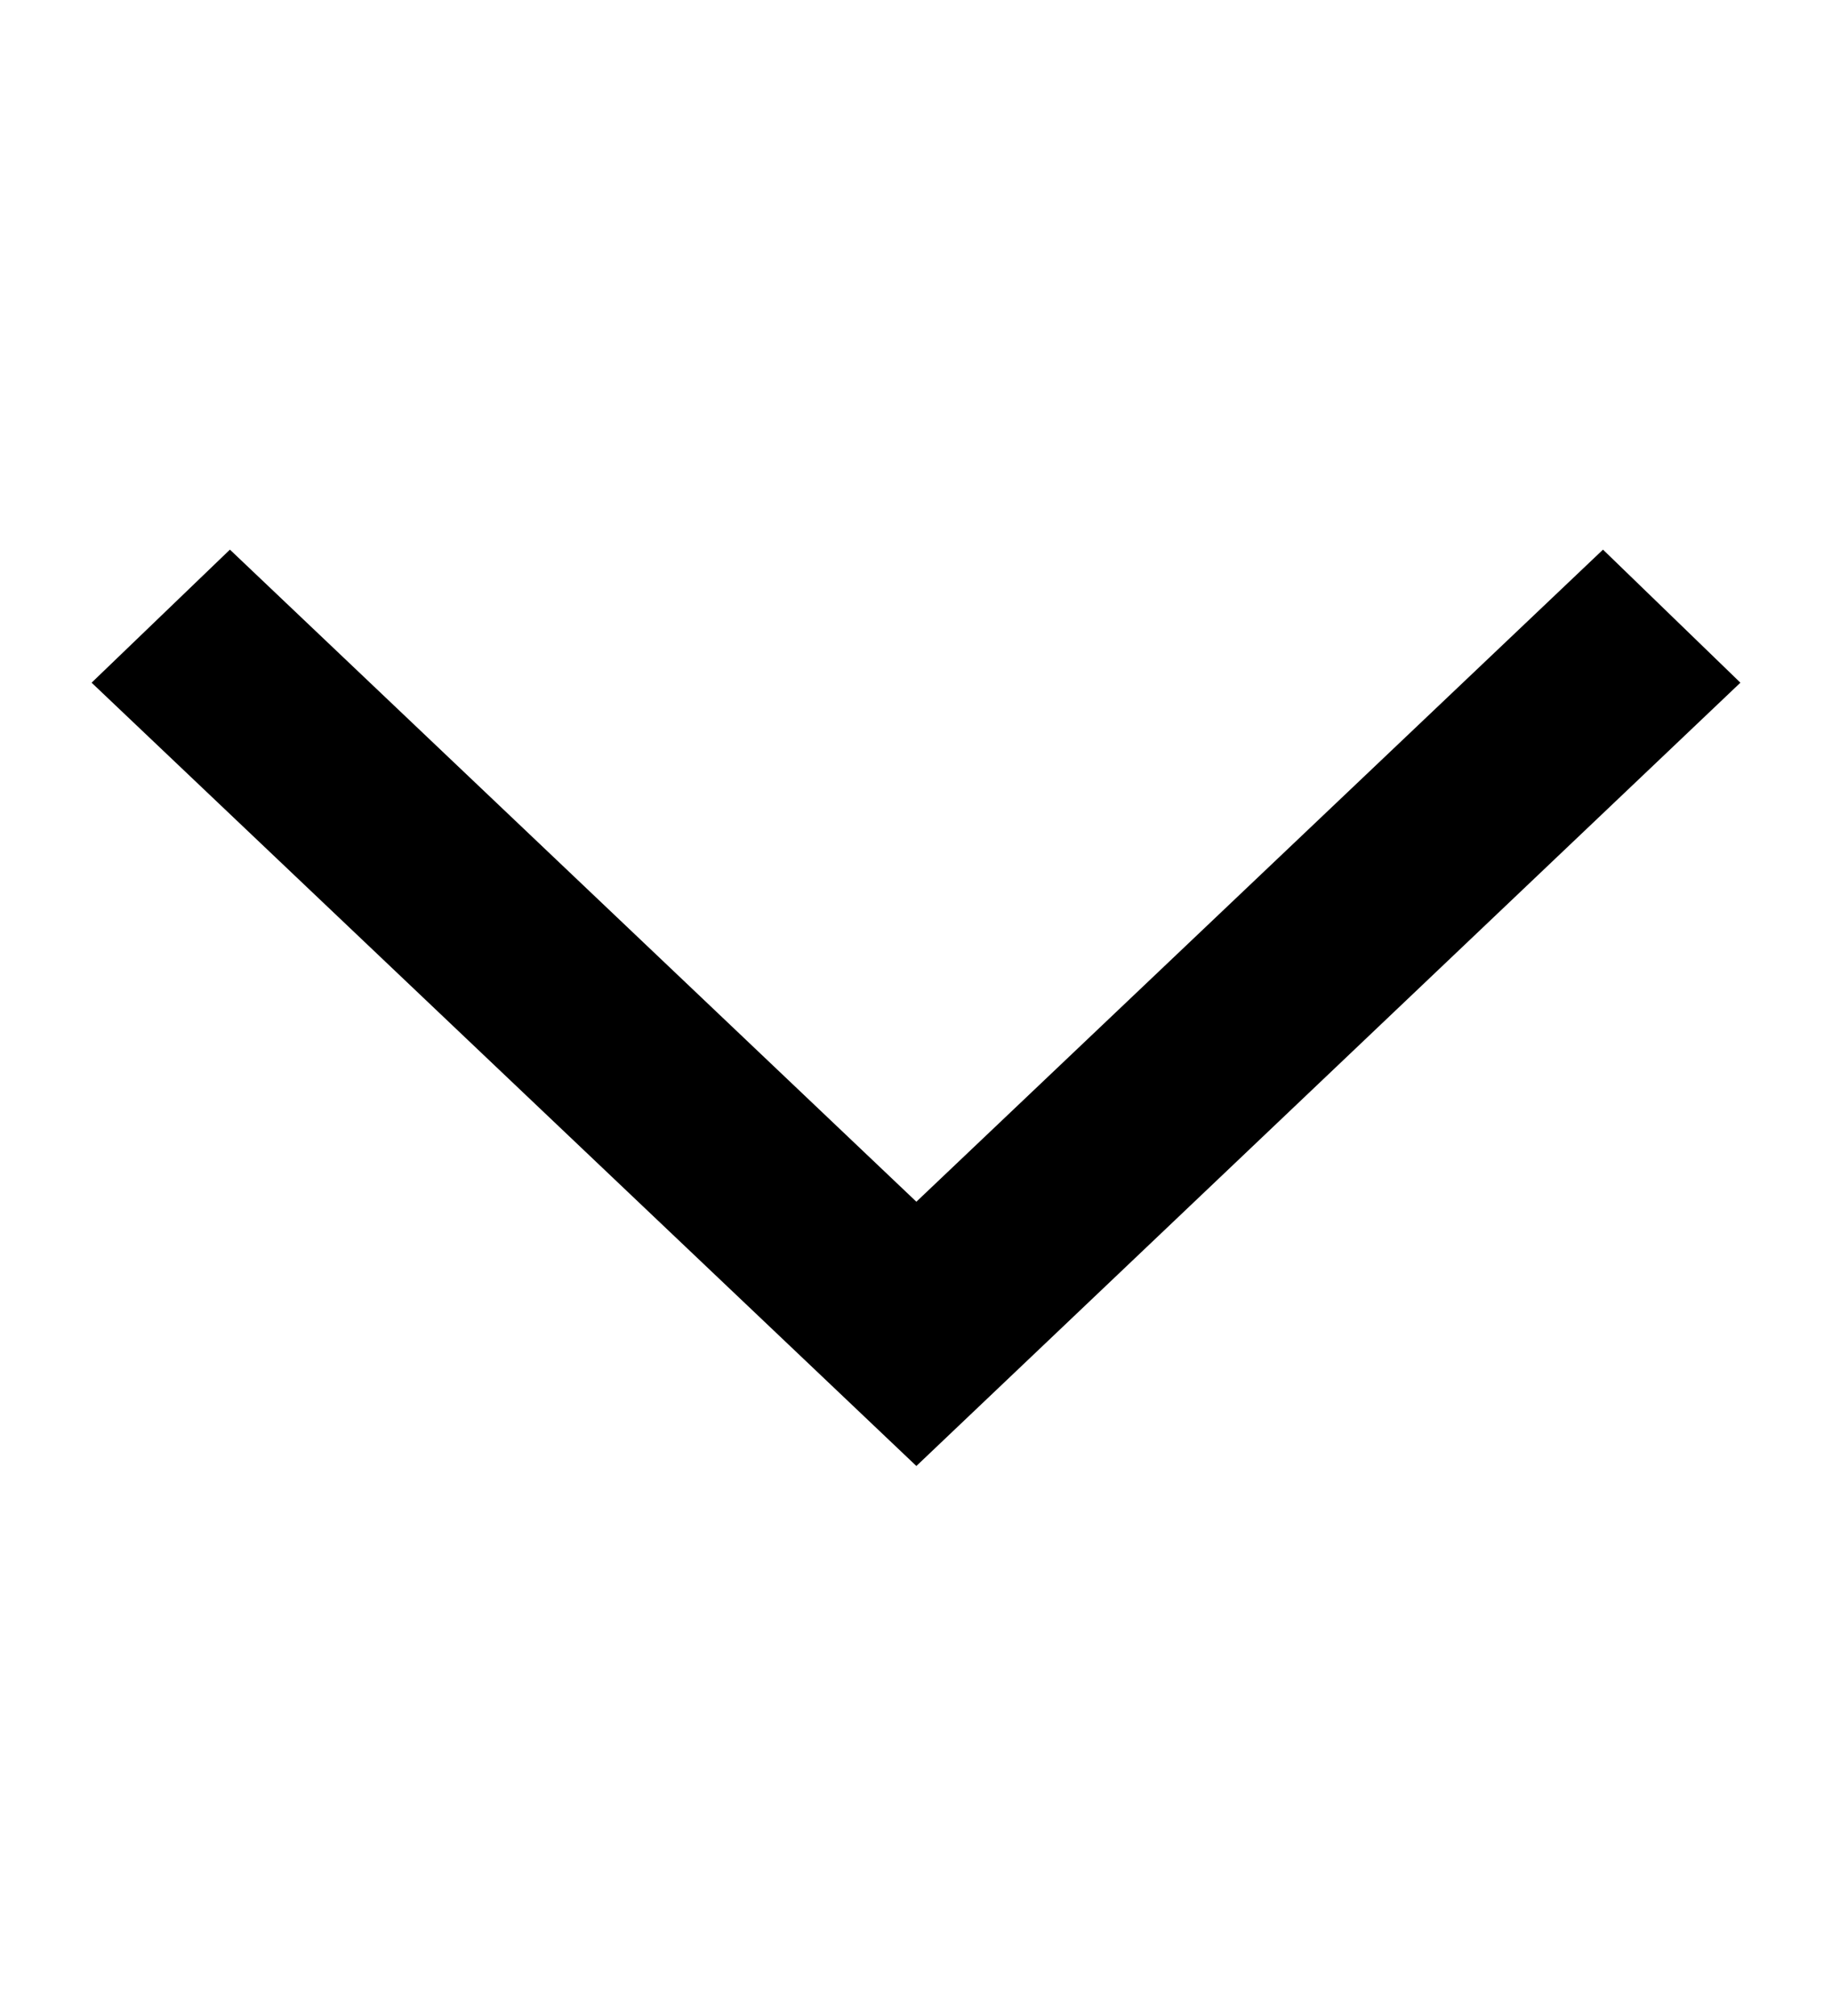 <svg width="10" height="11" viewBox="0 0 10 11" fill="none" xmlns="http://www.w3.org/2000/svg">
<path fill-rule="evenodd" clip-rule="evenodd" d="M8.75 2.999L5.002 6.557L1.255 2.999L0.5 3.725L5.002 7.999L9.5 3.725L8.75 2.999Z" fill="black"/>
</svg>

